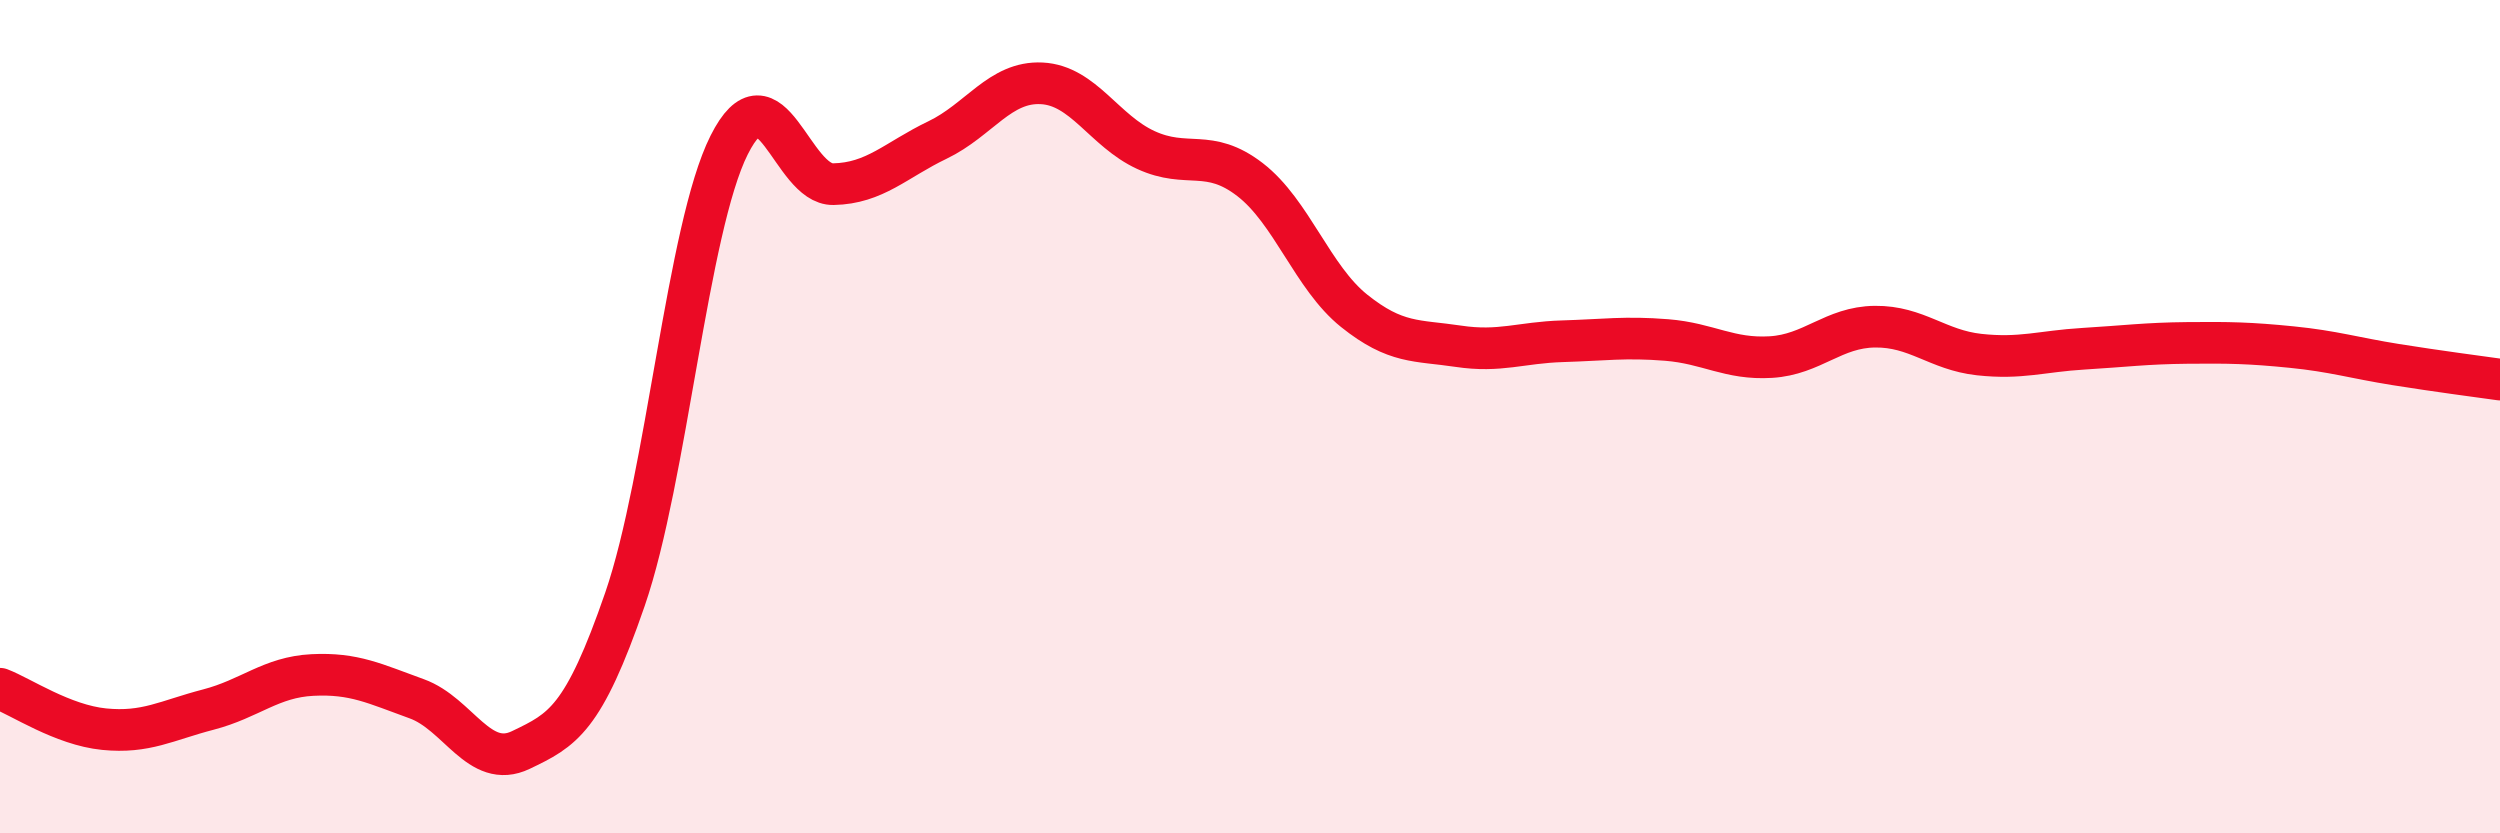 
    <svg width="60" height="20" viewBox="0 0 60 20" xmlns="http://www.w3.org/2000/svg">
      <path
        d="M 0,16.53 C 0.5,16.72 1.5,17.4 2.5,17.5 C 3.5,17.6 4,17.29 5,17.03 C 6,16.77 6.5,16.25 7.5,16.2 C 8.5,16.15 9,16.41 10,16.77 C 11,17.13 11.5,18.48 12.5,18 C 13.5,17.52 14,17.28 15,14.38 C 16,11.48 16.5,5.47 17.5,3.48 C 18.5,1.49 19,4.44 20,4.42 C 21,4.4 21.5,3.84 22.5,3.36 C 23.5,2.88 24,1.95 25,2 C 26,2.05 26.5,3.14 27.5,3.6 C 28.5,4.06 29,3.54 30,4.31 C 31,5.08 31.5,6.66 32.5,7.46 C 33.5,8.26 34,8.16 35,8.31 C 36,8.46 36.5,8.22 37.5,8.19 C 38.5,8.16 39,8.08 40,8.16 C 41,8.24 41.5,8.63 42.5,8.57 C 43.5,8.51 44,7.85 45,7.84 C 46,7.83 46.5,8.4 47.5,8.51 C 48.5,8.62 49,8.43 50,8.37 C 51,8.31 51.5,8.24 52.5,8.23 C 53.5,8.22 54,8.23 55,8.33 C 56,8.43 56.5,8.59 57.5,8.75 C 58.5,8.91 59.5,9.04 60,9.11L60 20L0 20Z"
        fill="#EB0A25"
        opacity="0.1"
        stroke-linecap="round"
        stroke-linejoin="round"
      />
      <path
        d="M 0,16.53 C 0.5,16.72 1.5,17.4 2.5,17.5 C 3.5,17.6 4,17.29 5,17.03 C 6,16.77 6.5,16.25 7.5,16.2 C 8.5,16.15 9,16.41 10,16.77 C 11,17.13 11.5,18.48 12.5,18 C 13.5,17.52 14,17.28 15,14.38 C 16,11.48 16.5,5.47 17.5,3.48 C 18.5,1.49 19,4.44 20,4.42 C 21,4.4 21.5,3.84 22.5,3.36 C 23.5,2.88 24,1.95 25,2 C 26,2.05 26.5,3.14 27.5,3.6 C 28.5,4.06 29,3.54 30,4.31 C 31,5.08 31.5,6.66 32.5,7.46 C 33.5,8.26 34,8.16 35,8.31 C 36,8.46 36.5,8.22 37.5,8.19 C 38.5,8.16 39,8.08 40,8.16 C 41,8.24 41.5,8.63 42.5,8.57 C 43.5,8.51 44,7.85 45,7.84 C 46,7.83 46.5,8.4 47.5,8.51 C 48.5,8.62 49,8.43 50,8.37 C 51,8.31 51.5,8.24 52.5,8.23 C 53.5,8.22 54,8.23 55,8.33 C 56,8.43 56.5,8.59 57.5,8.75 C 58.5,8.91 59.5,9.04 60,9.11"
        stroke="#EB0A25"
        stroke-width="1"
        fill="none"
        stroke-linecap="round"
        stroke-linejoin="round"
      />
    </svg>
  